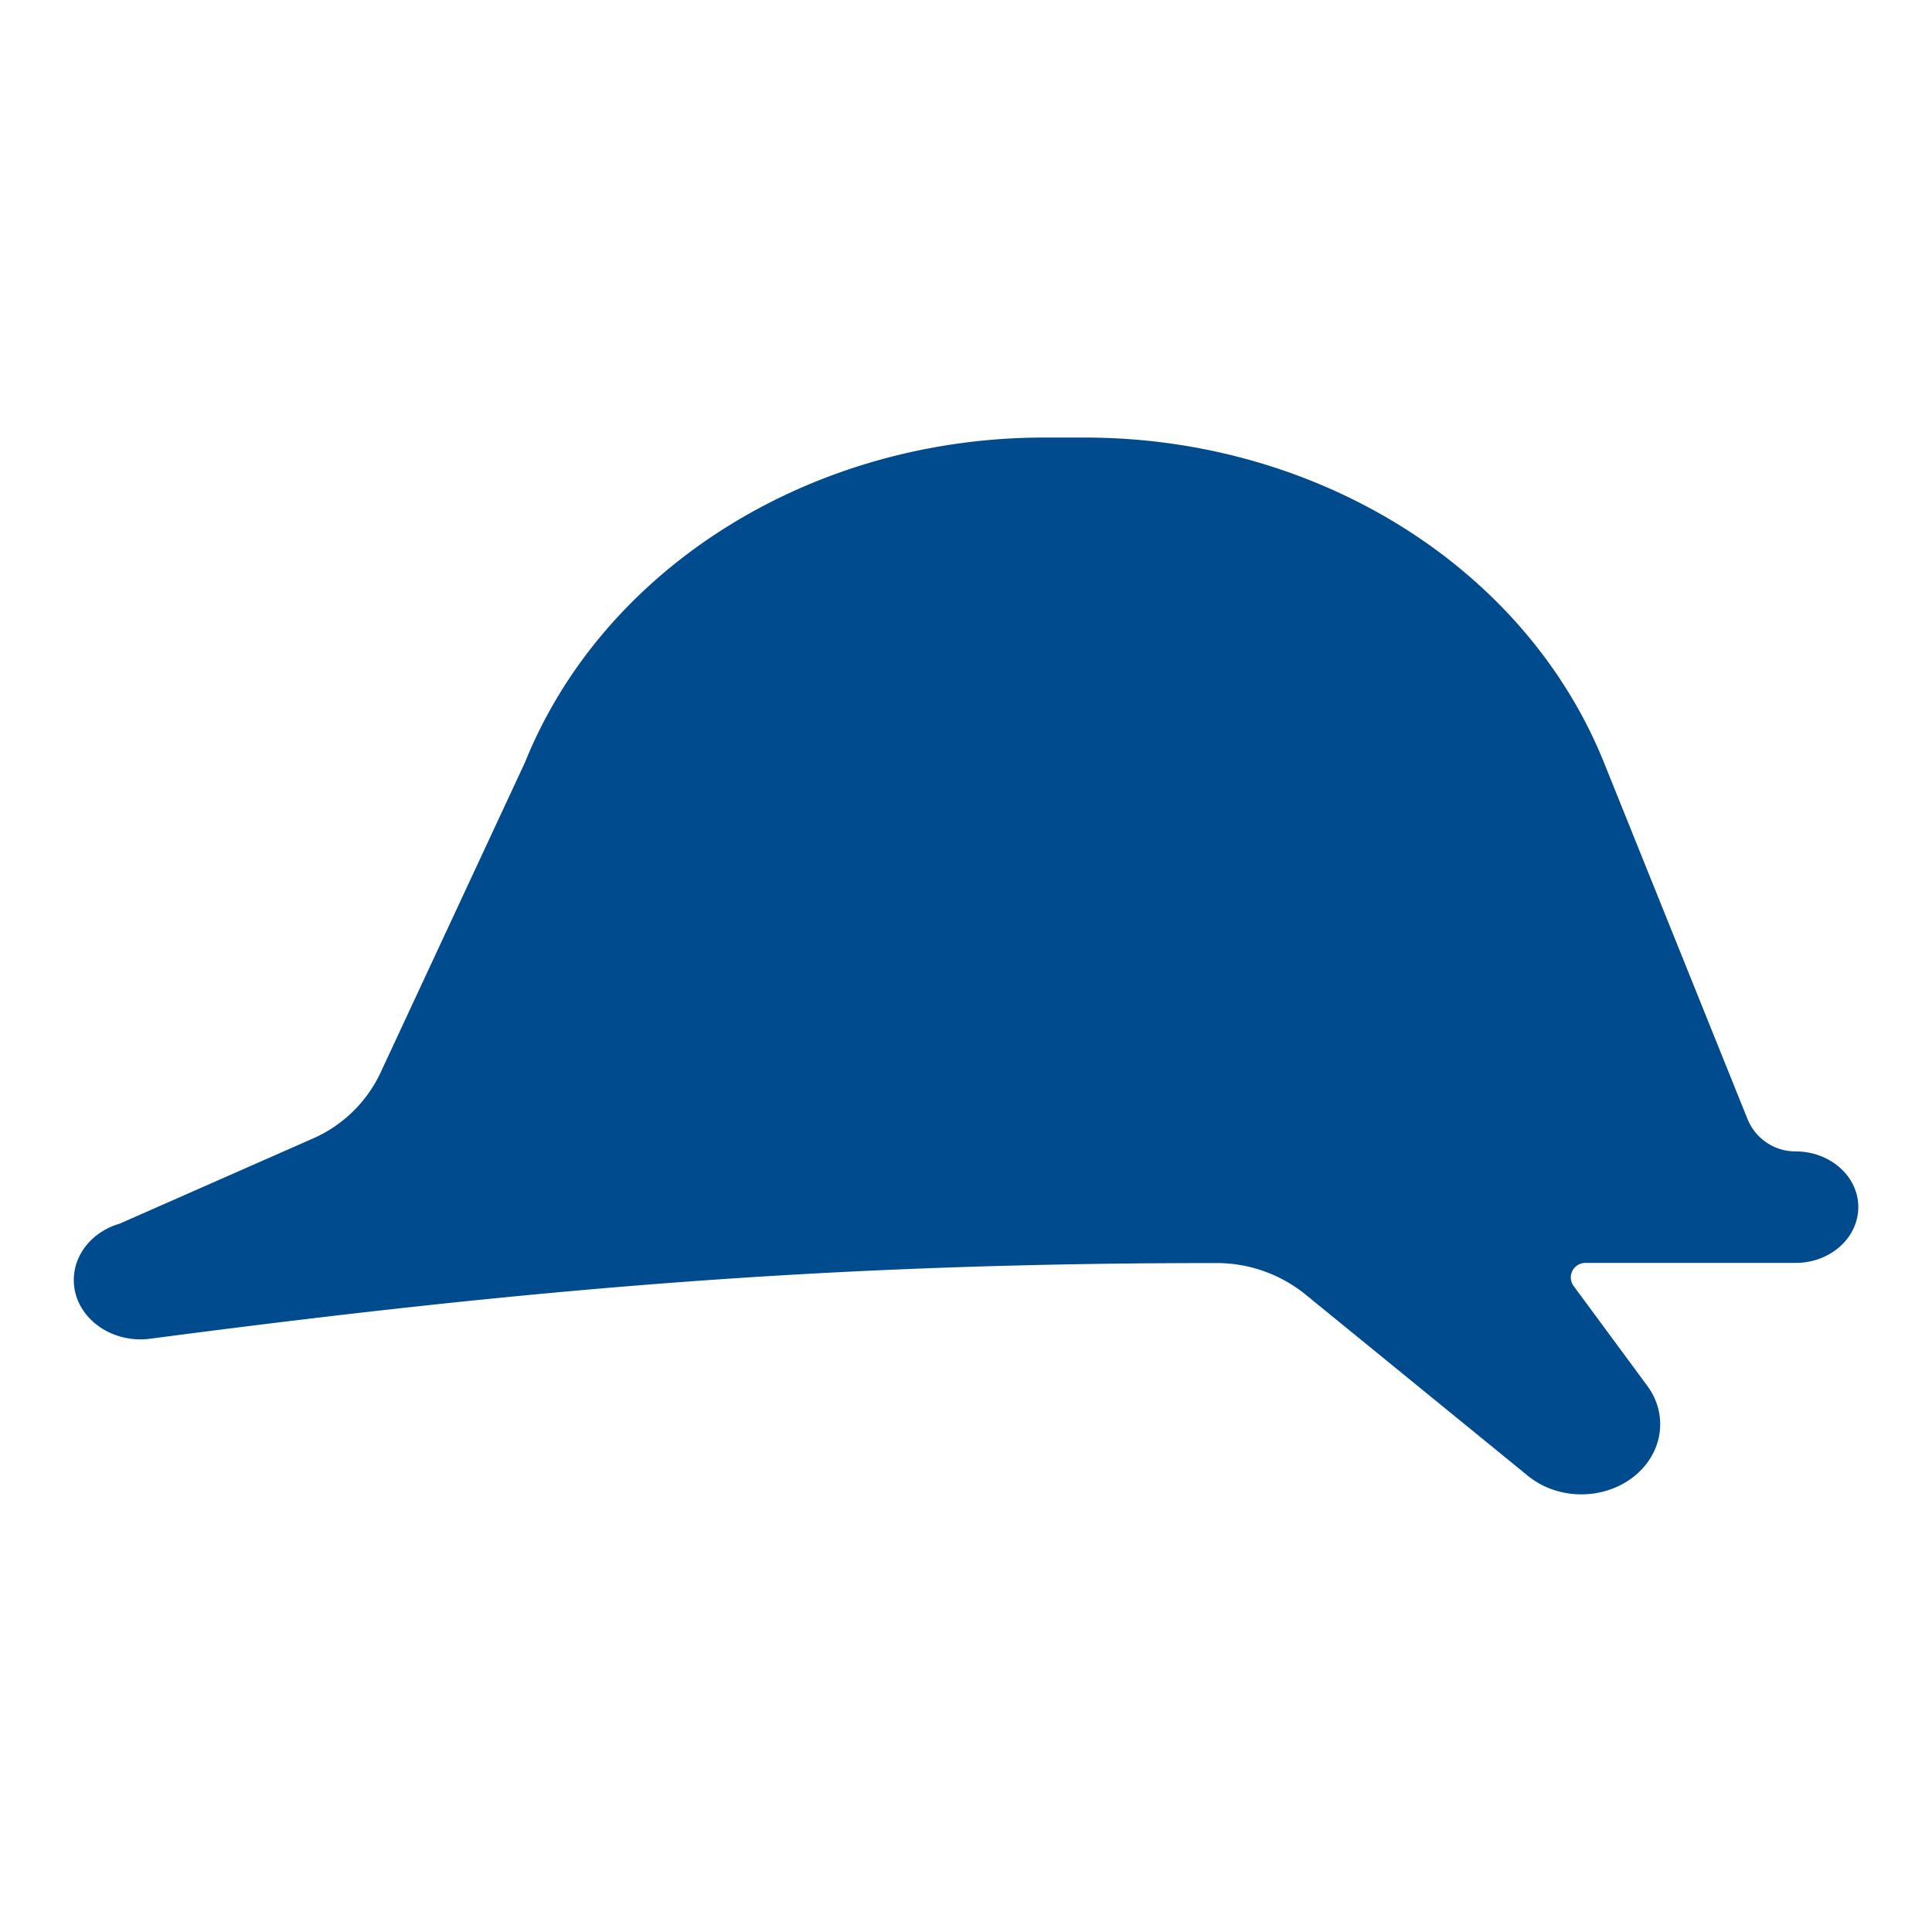<svg id="Layer_1" data-name="Layer 1" xmlns="http://www.w3.org/2000/svg" viewBox="0 0 800 800"><defs><style>.cls-1{fill:#004b8d;}</style></defs><path class="cls-1" d="M743.45,476.77h0a21.4,21.4,0,0,1-19.84-13.4L664.16,315.74C631.65,235,545.58,181.18,449.1,181.18H432.42c-96.48,0-182.55,53.86-215.06,134.56L157.65,444a55.59,55.59,0,0,1-28,27.4L49.56,506.69c-11.36,3.31-19,12.72-19,23.34,0,15,15,26.49,31.68,24.3h0C220.81,533.49,343.47,523,503.81,523h0a58.41,58.41,0,0,1,36.91,13.14l92,75c11.12,9.07,27.79,10.19,40.32,2.69h0c14.82-8.87,18.86-26.68,9.06-40l-30.52-41.36a6,6,0,0,1,4.81-9.52h87.09c14.38,0,26-10.36,26-23.13S757.83,476.77,743.45,476.77Z"/></svg>